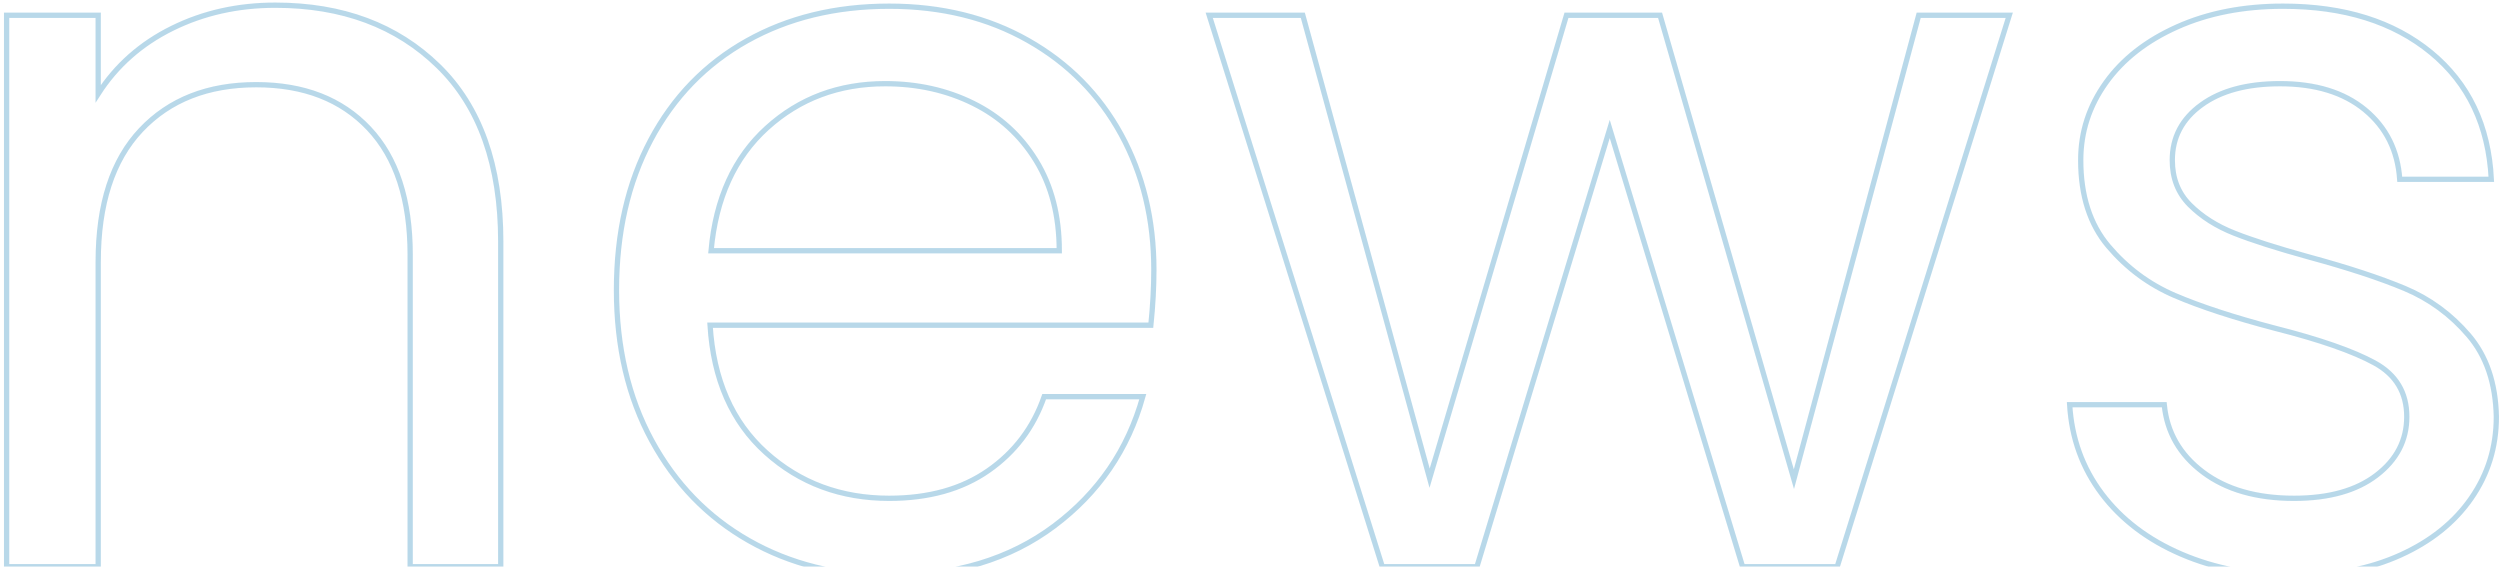 <?xml version="1.0" encoding="UTF-8"?>
<svg width="472px" height="107px" viewBox="0 0 472 107" version="1.1" xmlns="http://www.w3.org/2000/svg" xmlns:xlink="http://www.w3.org/1999/xlink">
    <title>news</title>
    <g id="Symbols" stroke="none" stroke-width="1" fill="none" fill-rule="evenodd" fill-opacity="0" opacity="0.5">
        <g id="component/news/related" transform="translate(-880, -341)" fill="#000000" fill-rule="nonzero" stroke="#72B2D4">
            <path d="M898.54,448 L898.54,390.43 C898.54,379.537 901.232,371.24 906.615,365.54 C911.998,359.84 919.25,356.99 928.37,356.99 C937.363,356.99 944.457,359.745 949.65,365.255 C954.843,370.765 957.44,378.713 957.44,389.1 L957.44,389.1 L957.44,448 L974.54,448 L974.54,386.63 C974.54,372.19 970.613,361.138 962.76,353.475 C954.907,345.812 944.647,341.98 931.98,341.98 C924.887,341.98 918.395,343.437 912.505,346.35 C906.615,349.263 901.96,353.38 898.54,358.7 L898.54,358.7 L898.54,343.88 L881.25,343.88 L881.25,448 L898.54,448 Z M1047.88,449.71 C1060.293,449.71 1070.68,446.575 1079.04,440.305 C1087.4,434.035 1092.973,425.897 1095.76,415.89 L1095.76,415.89 L1077.14,415.89 C1075.113,421.717 1071.598,426.372 1066.595,429.855 C1061.592,433.338 1055.353,435.08 1047.88,435.08 C1038.76,435.08 1031.002,432.198 1024.605,426.435 C1018.208,420.672 1014.693,412.66 1014.06,402.4 L1014.06,402.4 L1097.28,402.4 C1097.66,398.727 1097.85,395.243 1097.85,391.95 C1097.85,382.45 1095.792,373.932 1091.675,366.395 C1087.558,358.858 1081.7,352.937 1074.1,348.63 C1066.5,344.323 1057.76,342.17 1047.88,342.17 C1037.747,342.17 1028.785,344.355 1020.995,348.725 C1013.205,353.095 1007.157,359.333 1002.85,367.44 C998.543,375.547 996.39,384.983 996.39,395.75 C996.39,406.517 998.607,415.985 1003.04,424.155 C1007.473,432.325 1013.585,438.627 1021.375,443.06 C1029.165,447.493 1038,449.71 1047.88,449.71 Z M1079.99,388.34 L1014.25,388.34 C1015.137,378.46 1018.652,370.733 1024.795,365.16 C1030.938,359.587 1038.38,356.8 1047.12,356.8 C1053.2,356.8 1058.742,358.035 1063.745,360.505 C1068.748,362.975 1072.707,366.585 1075.62,371.335 C1078.533,376.085 1079.99,381.753 1079.99,388.34 L1079.99,388.34 Z M1158.84,448 L1183.92,365.35 L1209,448 L1226.86,448 L1259.35,343.88 L1242.25,343.88 L1218.69,431.47 L1193.42,343.88 L1175.75,343.88 L1149.91,431.28 L1125.97,343.88 L1108.3,343.88 L1140.98,448 L1158.84,448 Z M1313.31,449.71 C1320.783,449.71 1327.402,448.412 1333.165,445.815 C1338.928,443.218 1343.393,439.64 1346.56,435.08 C1349.727,430.52 1351.31,425.39 1351.31,419.69 C1351.183,413.357 1349.442,408.227 1346.085,404.3 C1342.728,400.373 1338.707,397.428 1334.02,395.465 C1329.333,393.502 1323.253,391.507 1315.78,389.48 C1309.827,387.833 1305.172,386.345 1301.815,385.015 C1298.458,383.685 1295.672,381.912 1293.455,379.695 C1291.238,377.478 1290.13,374.66 1290.13,371.24 C1290.13,366.933 1291.967,363.45 1295.64,360.79 C1299.313,358.13 1304.253,356.8 1310.46,356.8 C1317.173,356.8 1322.525,358.447 1326.515,361.74 C1330.505,365.033 1332.69,369.403 1333.07,374.85 L1333.07,374.85 L1350.36,374.85 C1349.853,364.717 1346.053,356.737 1338.96,350.91 C1331.867,345.083 1322.557,342.17 1311.03,342.17 C1303.557,342.17 1296.907,343.468 1291.08,346.065 C1285.253,348.662 1280.757,352.177 1277.59,356.61 C1274.423,361.043 1272.84,365.92 1272.84,371.24 C1272.84,377.953 1274.582,383.368 1278.065,387.485 C1281.548,391.602 1285.728,394.705 1290.605,396.795 C1295.482,398.885 1301.783,400.943 1309.51,402.97 C1317.997,405.123 1324.267,407.308 1328.32,409.525 C1332.373,411.742 1334.4,415.13 1334.4,419.69 C1334.4,424.123 1332.5,427.797 1328.7,430.71 C1324.9,433.623 1319.707,435.08 1313.12,435.08 C1306.027,435.08 1300.295,433.433 1295.925,430.14 C1291.555,426.847 1289.117,422.603 1288.61,417.41 L1288.61,417.41 L1270.75,417.41 C1271.13,423.743 1273.157,429.348 1276.83,434.225 C1280.503,439.102 1285.507,442.902 1291.84,445.625 C1298.173,448.348 1305.33,449.71 1313.31,449.71 Z" id="news"></path>
        </g>
    </g>
</svg>